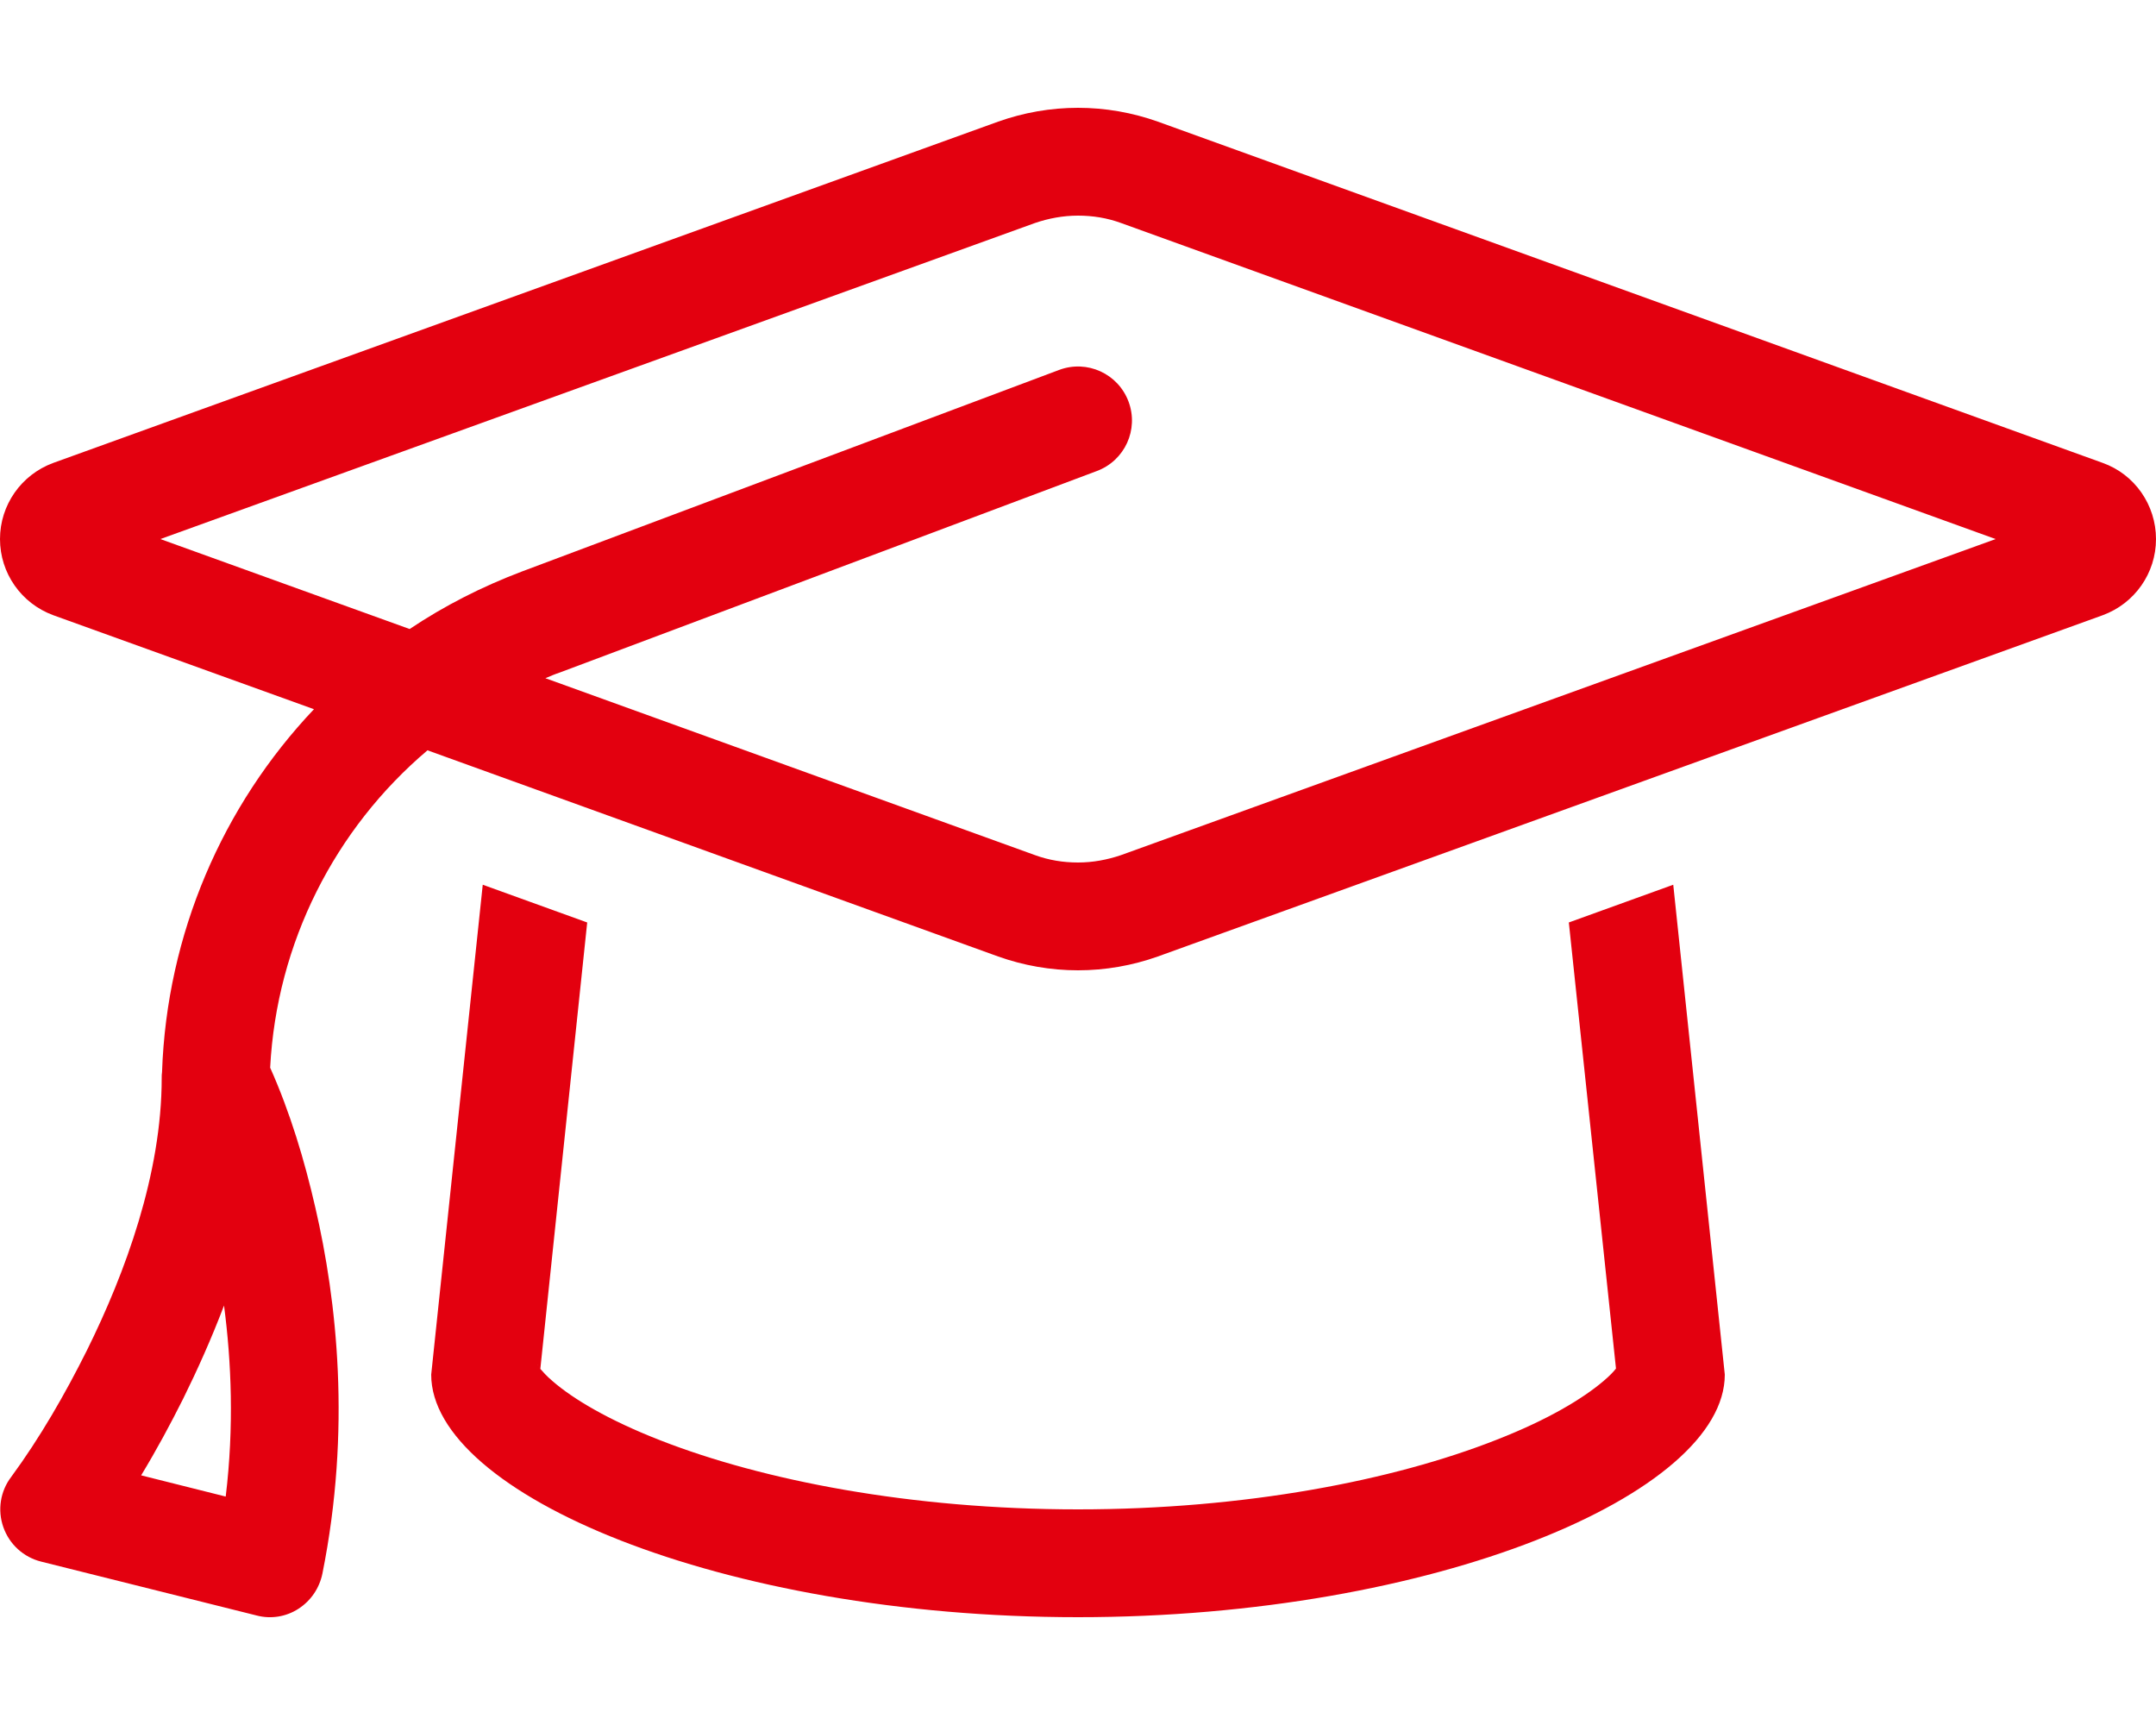 <?xml version="1.0" encoding="UTF-8"?>
<svg xmlns="http://www.w3.org/2000/svg" width="100" height="80" viewBox="0 0 100 80" fill="none">
  <path d="M48 10.344L7.438 25L19 29.172C20.609 28.094 22.359 27.203 24.219 26.5L49.125 17.156C50.422 16.672 51.859 17.328 52.344 18.625C52.828 19.922 52.172 21.359 50.875 21.844L25.969 31.188C25.734 31.266 25.516 31.359 25.297 31.453L48 39.656C48.641 39.891 49.312 40 50 40C50.688 40 51.359 39.875 52 39.656L92.562 25L52 10.344C51.359 10.109 50.688 10 50 10C49.312 10 48.641 10.125 48 10.344ZM46.297 44.359L19.828 34.797C15.531 38.438 12.828 43.734 12.531 49.516C13.453 51.578 14.125 53.812 14.625 56C15.625 60.312 16.297 66.297 14.953 72.984C14.812 73.656 14.422 74.234 13.844 74.609C13.266 74.984 12.562 75.094 11.906 74.922L1.906 72.422C1.094 72.219 0.438 71.625 0.156 70.828C-0.125 70.031 0.016 69.156 0.516 68.5C1.859 66.672 3.016 64.656 4.031 62.625C5.812 59.031 7.5 54.438 7.5 50C7.5 49.906 7.5 49.812 7.516 49.719C7.734 43.312 10.328 37.359 14.562 32.891L2.469 28.531C0.984 27.984 0 26.578 0 25C0 23.422 0.984 22.016 2.469 21.469L46.297 5.641C47.484 5.219 48.734 5 50 5C51.266 5 52.516 5.219 53.703 5.641L97.531 21.469C99.016 22 100 23.422 100 25C100 26.578 99.016 27.984 97.531 28.531L53.703 44.359C52.516 44.781 51.266 45 50 45C48.734 45 47.484 44.781 46.297 44.359ZM27.234 42.797L25.062 63.484C25.172 63.609 25.344 63.812 25.641 64.062C26.578 64.875 28.219 65.859 30.625 66.797C35.375 68.656 42.234 70 50 70C57.766 70 64.625 68.656 69.391 66.781C71.797 65.844 73.422 64.859 74.375 64.047C74.672 63.797 74.844 63.609 74.953 63.469L72.766 42.781L77.609 41.031L80 63.75C80 69.266 66.562 75 50 75C33.438 75 20 69.266 20 63.75L22.391 41.031L27.234 42.781V42.797ZM75.078 63.281C75.078 63.281 75.078 63.281 75.062 63.297C75.062 63.281 75.078 63.281 75.078 63.281ZM24.922 63.281C24.922 63.281 24.922 63.281 24.938 63.297C24.938 63.281 24.922 63.281 24.922 63.281ZM10.469 69.406C10.859 66.172 10.734 63.156 10.391 60.547C9.797 62.109 9.141 63.562 8.5 64.859C7.906 66.047 7.266 67.234 6.547 68.422L10.469 69.406Z" fill="#E3000F"></path>
</svg>
